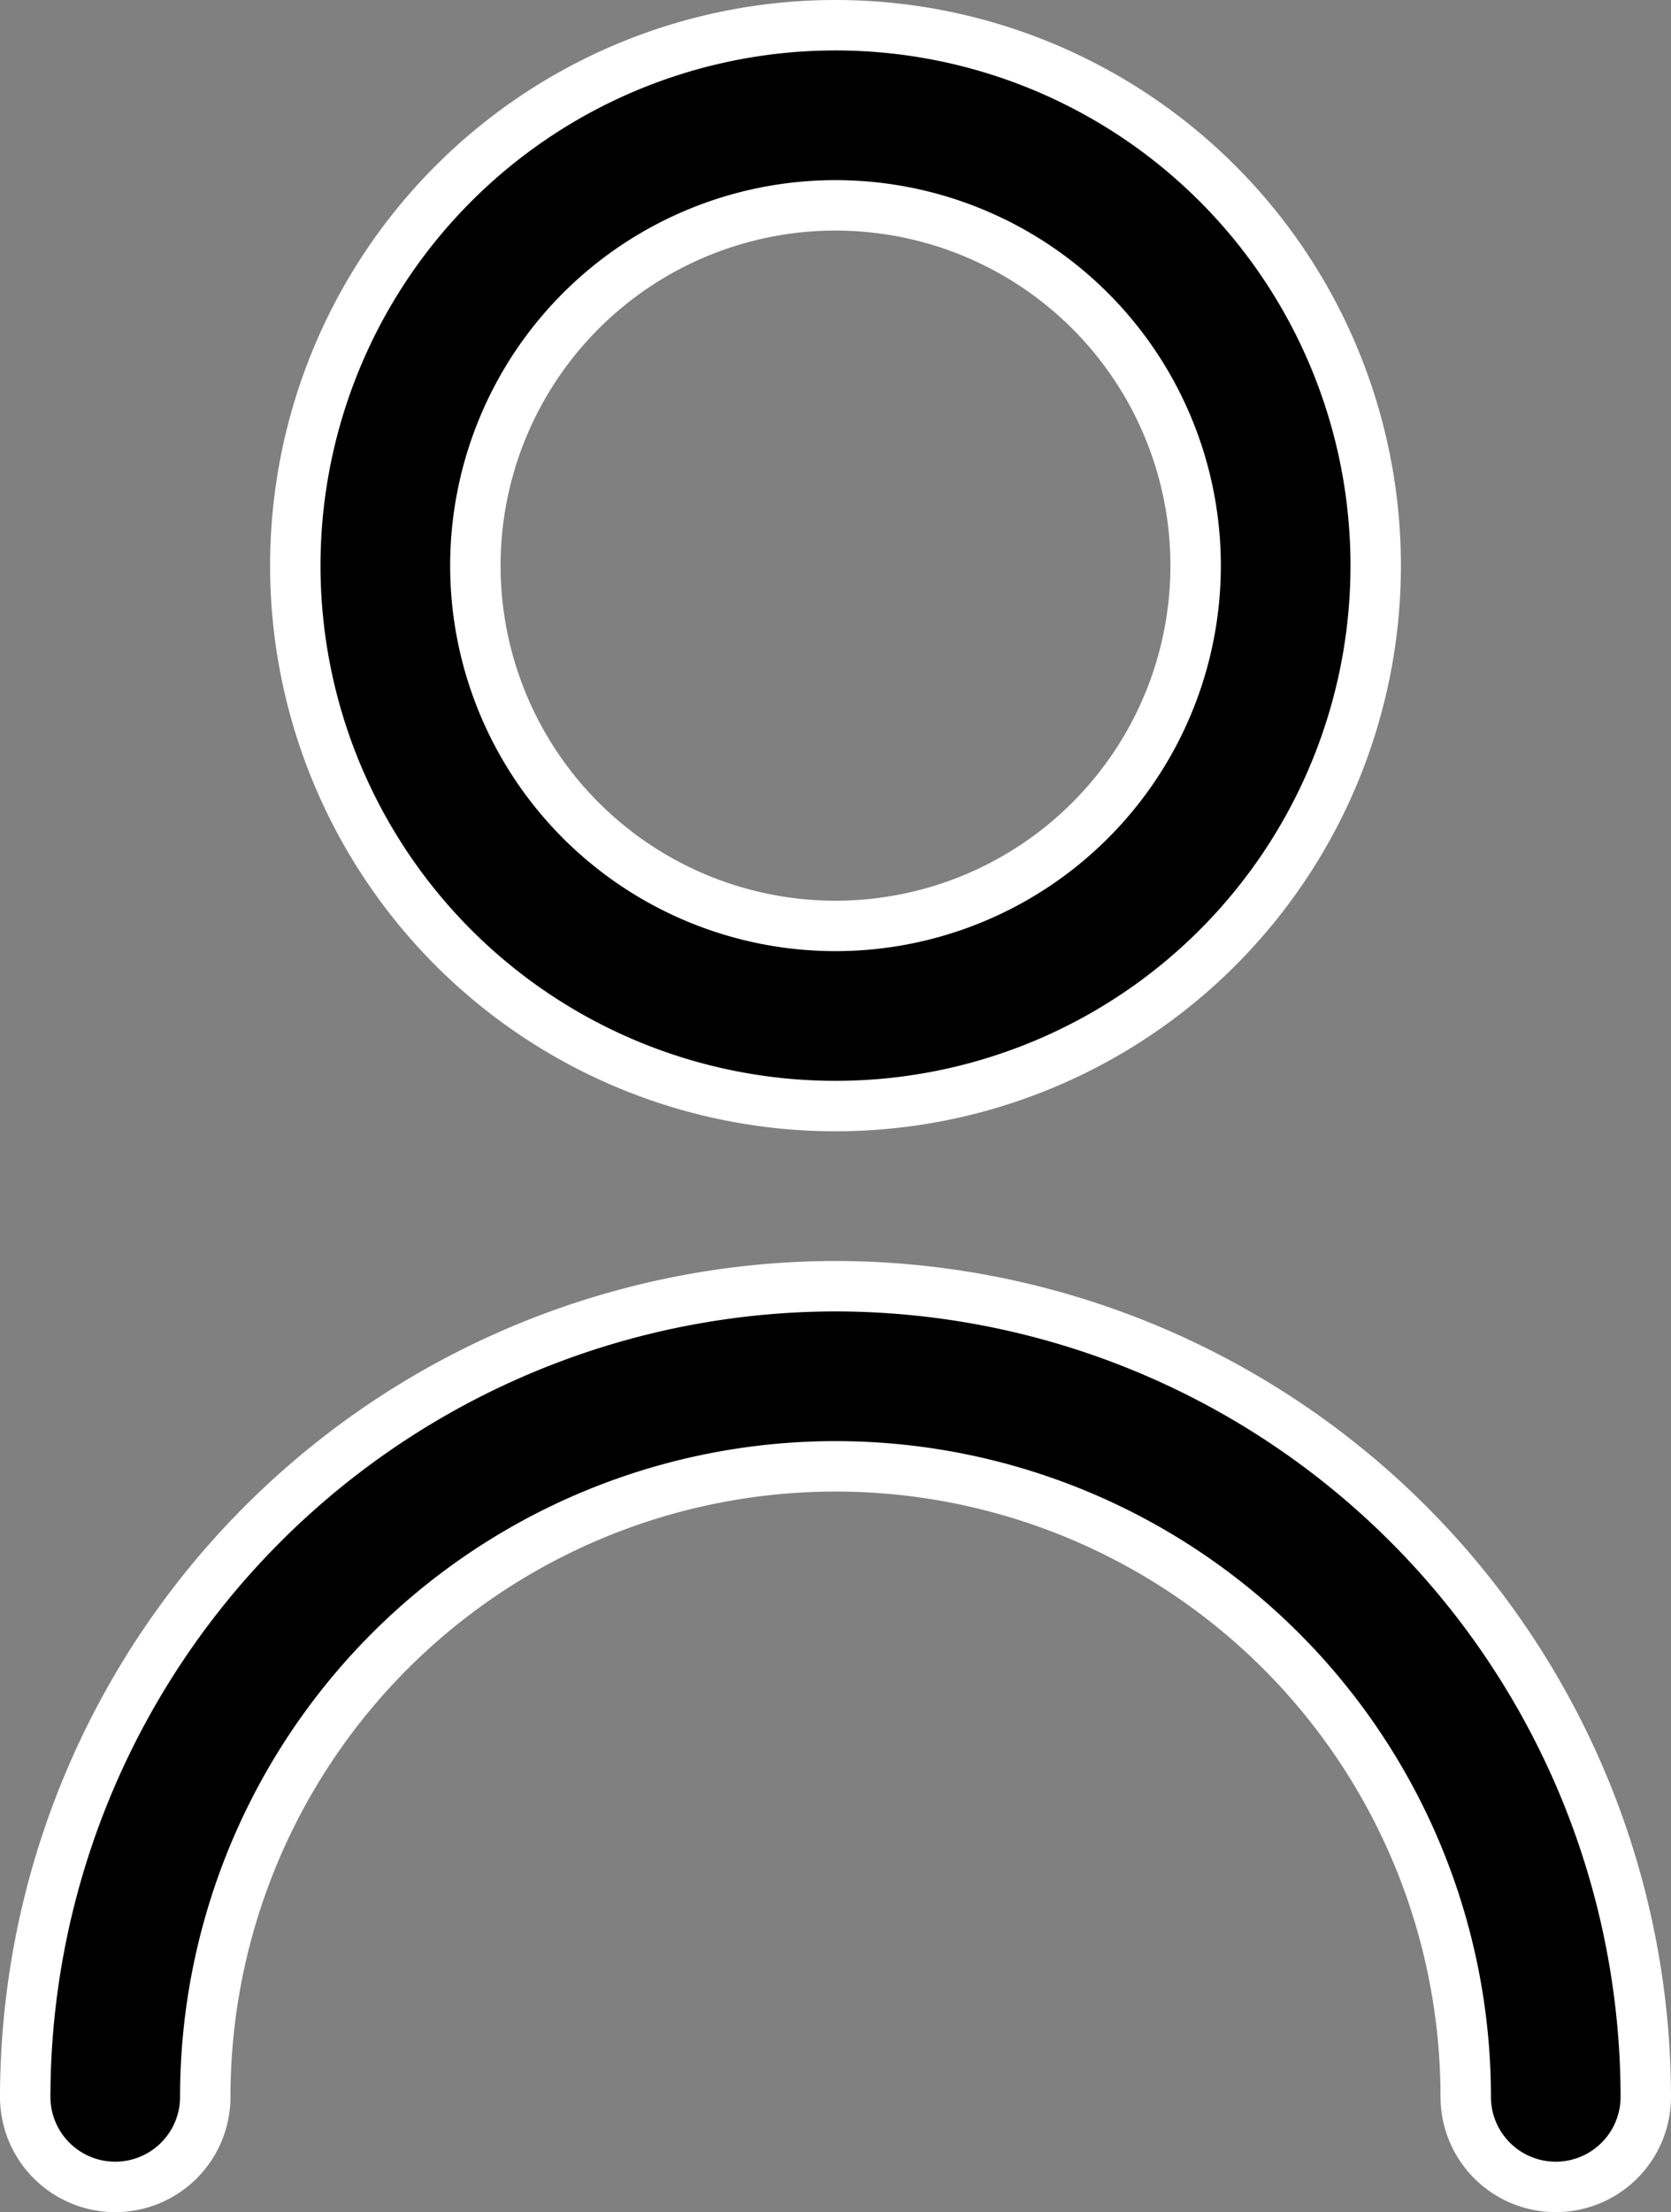 <svg xmlns="http://www.w3.org/2000/svg" width="23.2" height="30.7" viewBox="0 0 23.2 30.7">
  <rect x="0" y="0" width="23.2" height="30.7" fill="#808080" stroke="none"/>
  <g id="user_2_" data-name="user (2)" transform="translate(-2.65 0.35)">
    <path id="Path_2599" data-name="Path 2599" d="M13.5,15A7.5,7.5,0,1,0,6,7.5,7.5,7.5,0,0,0,13.5,15Zm0-12.5a5,5,0,1,1-5,5,5,5,0,0,1,5-5Z" transform="translate(0.75 0)" stroke="#fff" stroke-width="0.7"/>
    <path id="Path_2600" data-name="Path 2600" d="M14.25,14A11.262,11.262,0,0,0,3,25.25a1.25,1.25,0,1,0,2.5,0,8.75,8.75,0,1,1,17.5,0,1.25,1.25,0,0,0,2.5,0A11.262,11.262,0,0,0,14.25,14Z" transform="translate(0 3.5)" stroke="#fff" stroke-width="0.7"/>
  </g>
</svg>
